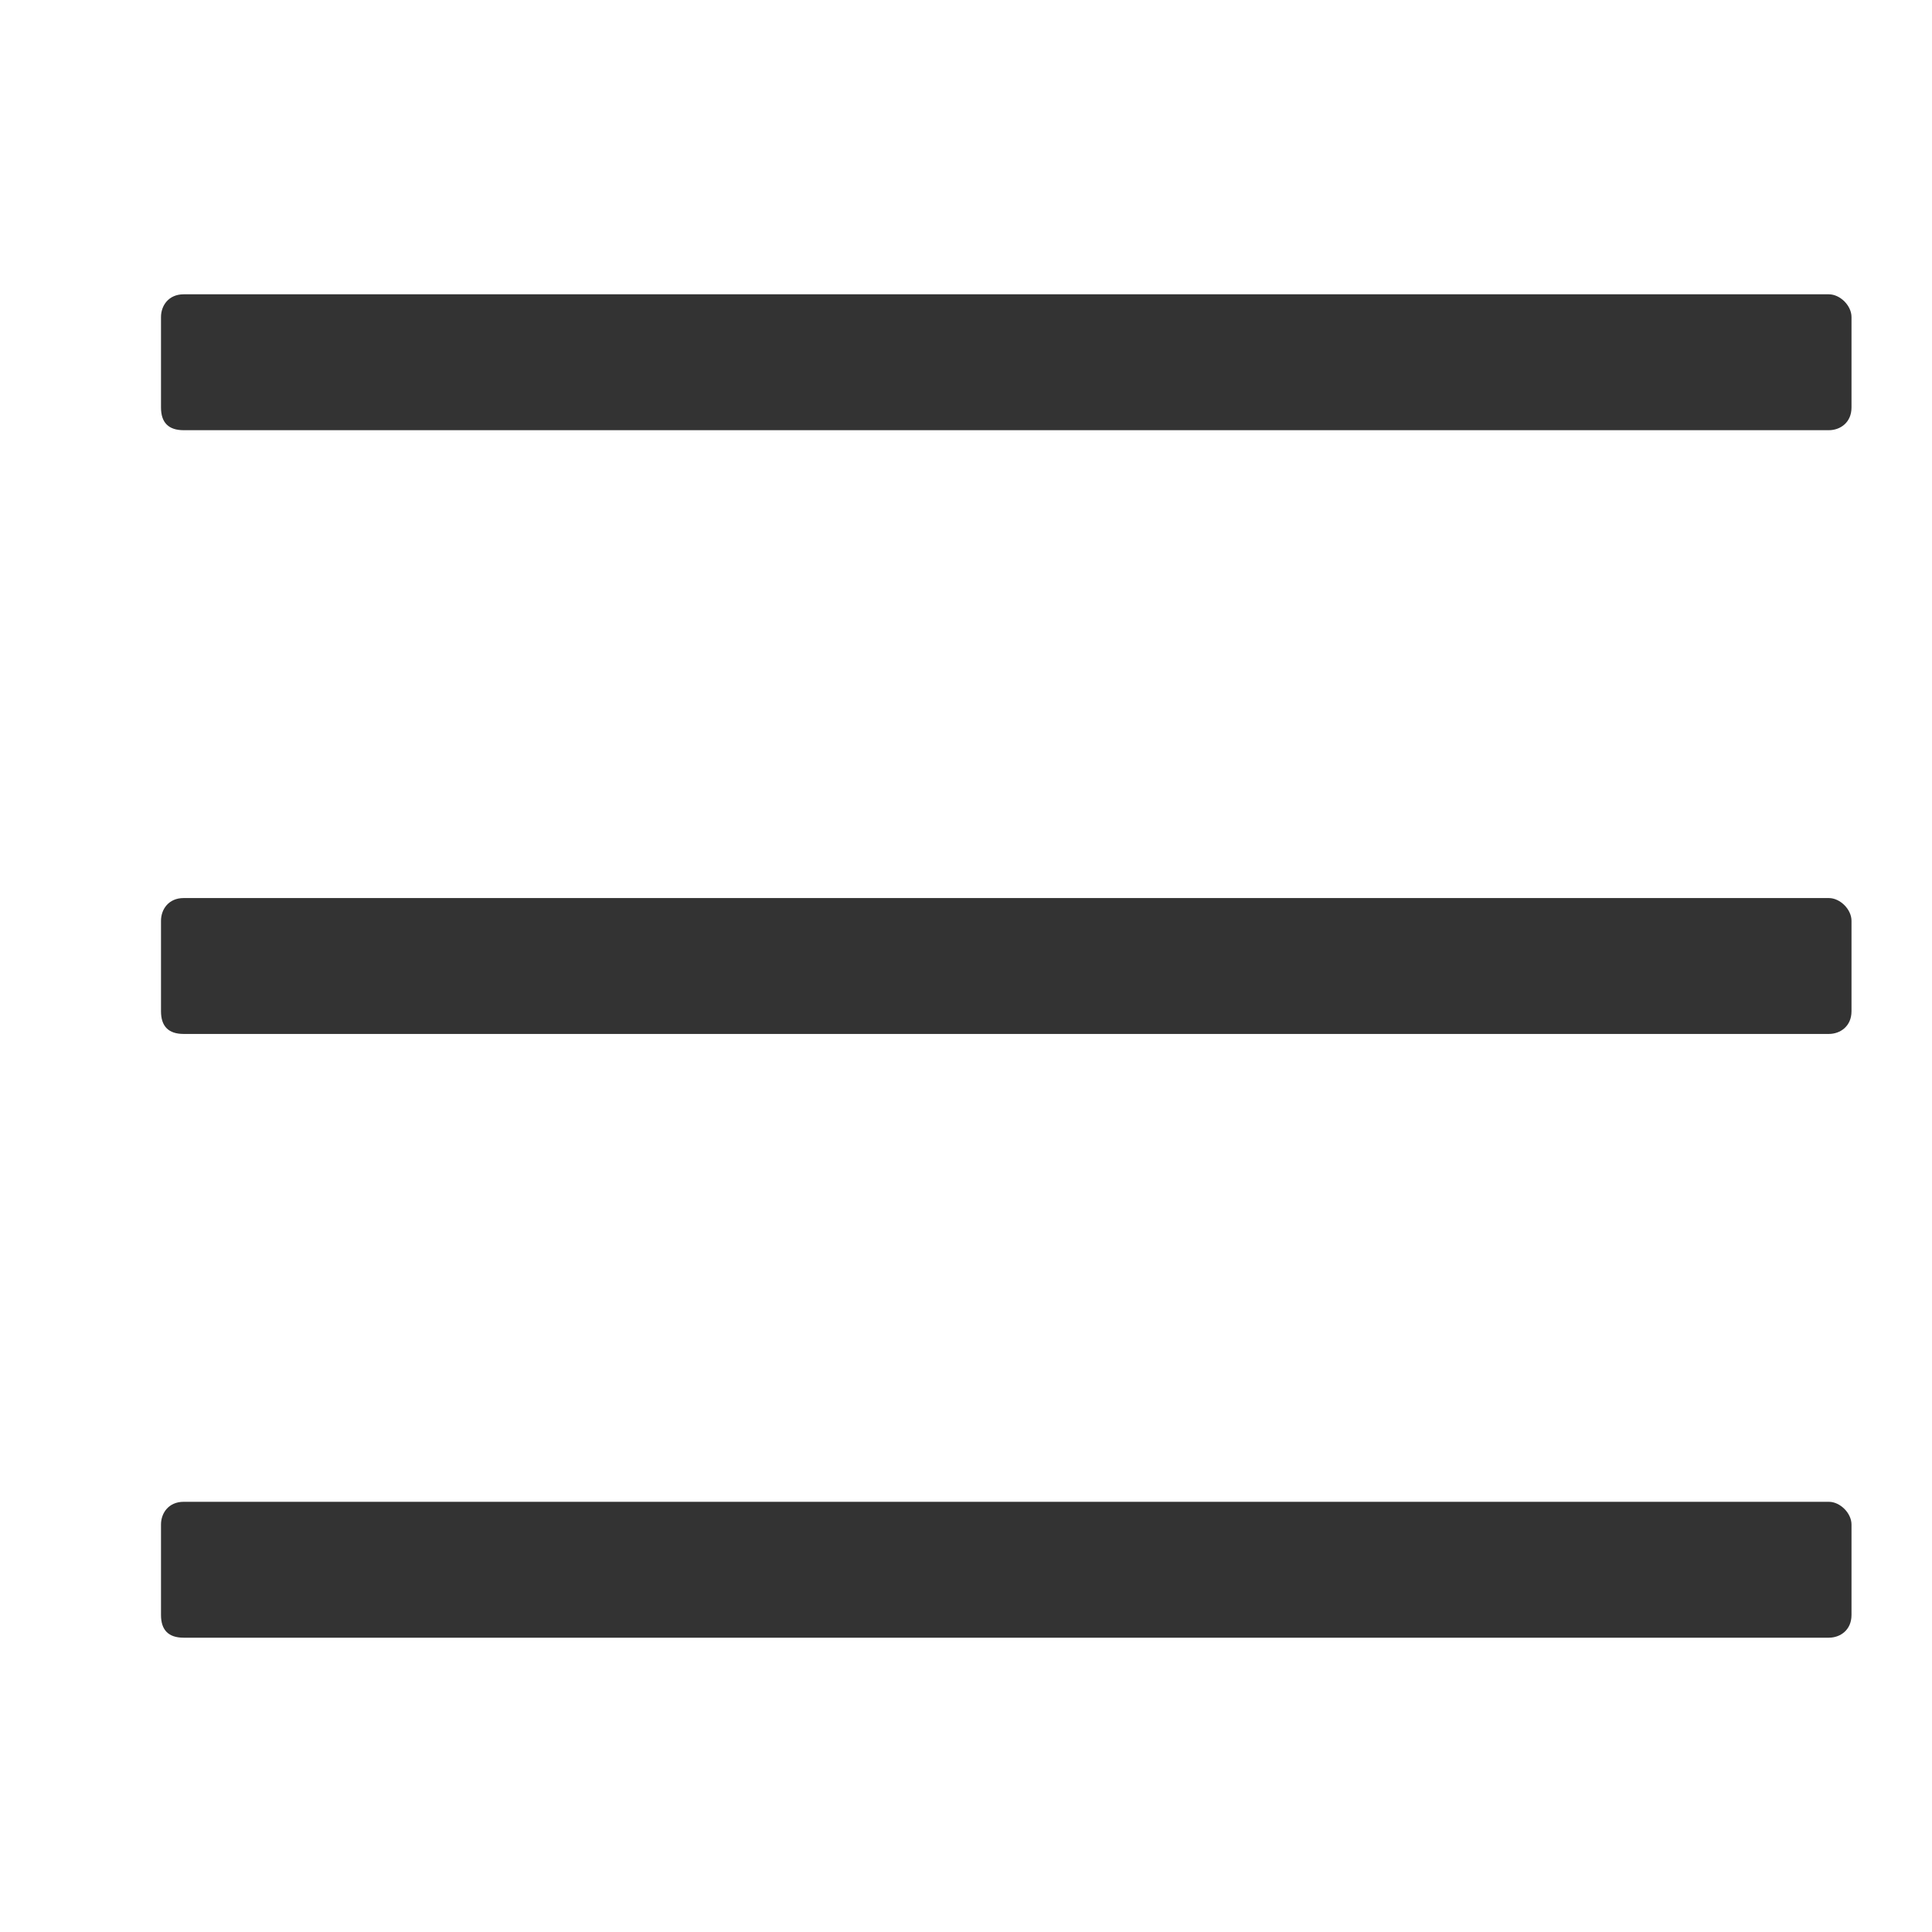 <svg width="24" height="24" viewBox="0 0 24 24" fill="none" xmlns="http://www.w3.org/2000/svg">
<path d="M22.719 5.344C22.859 5.344 23 5.25 23 5.062V3.938C23 3.797 22.859 3.656 22.719 3.656H2.281C2.094 3.656 2 3.797 2 3.938V5.062C2 5.25 2.094 5.344 2.281 5.344H22.719ZM22.719 12.844C22.859 12.844 23 12.75 23 12.562V11.438C23 11.297 22.859 11.156 22.719 11.156H2.281C2.094 11.156 2 11.297 2 11.438V12.562C2 12.75 2.094 12.844 2.281 12.844H22.719ZM22.719 20.344C22.859 20.344 23 20.25 23 20.062V18.938C23 18.797 22.859 18.656 22.719 18.656H2.281C2.094 18.656 2 18.797 2 18.938V20.062C2 20.25 2.094 20.344 2.281 20.344H22.719Z" fill="#333333"/>
</svg>
